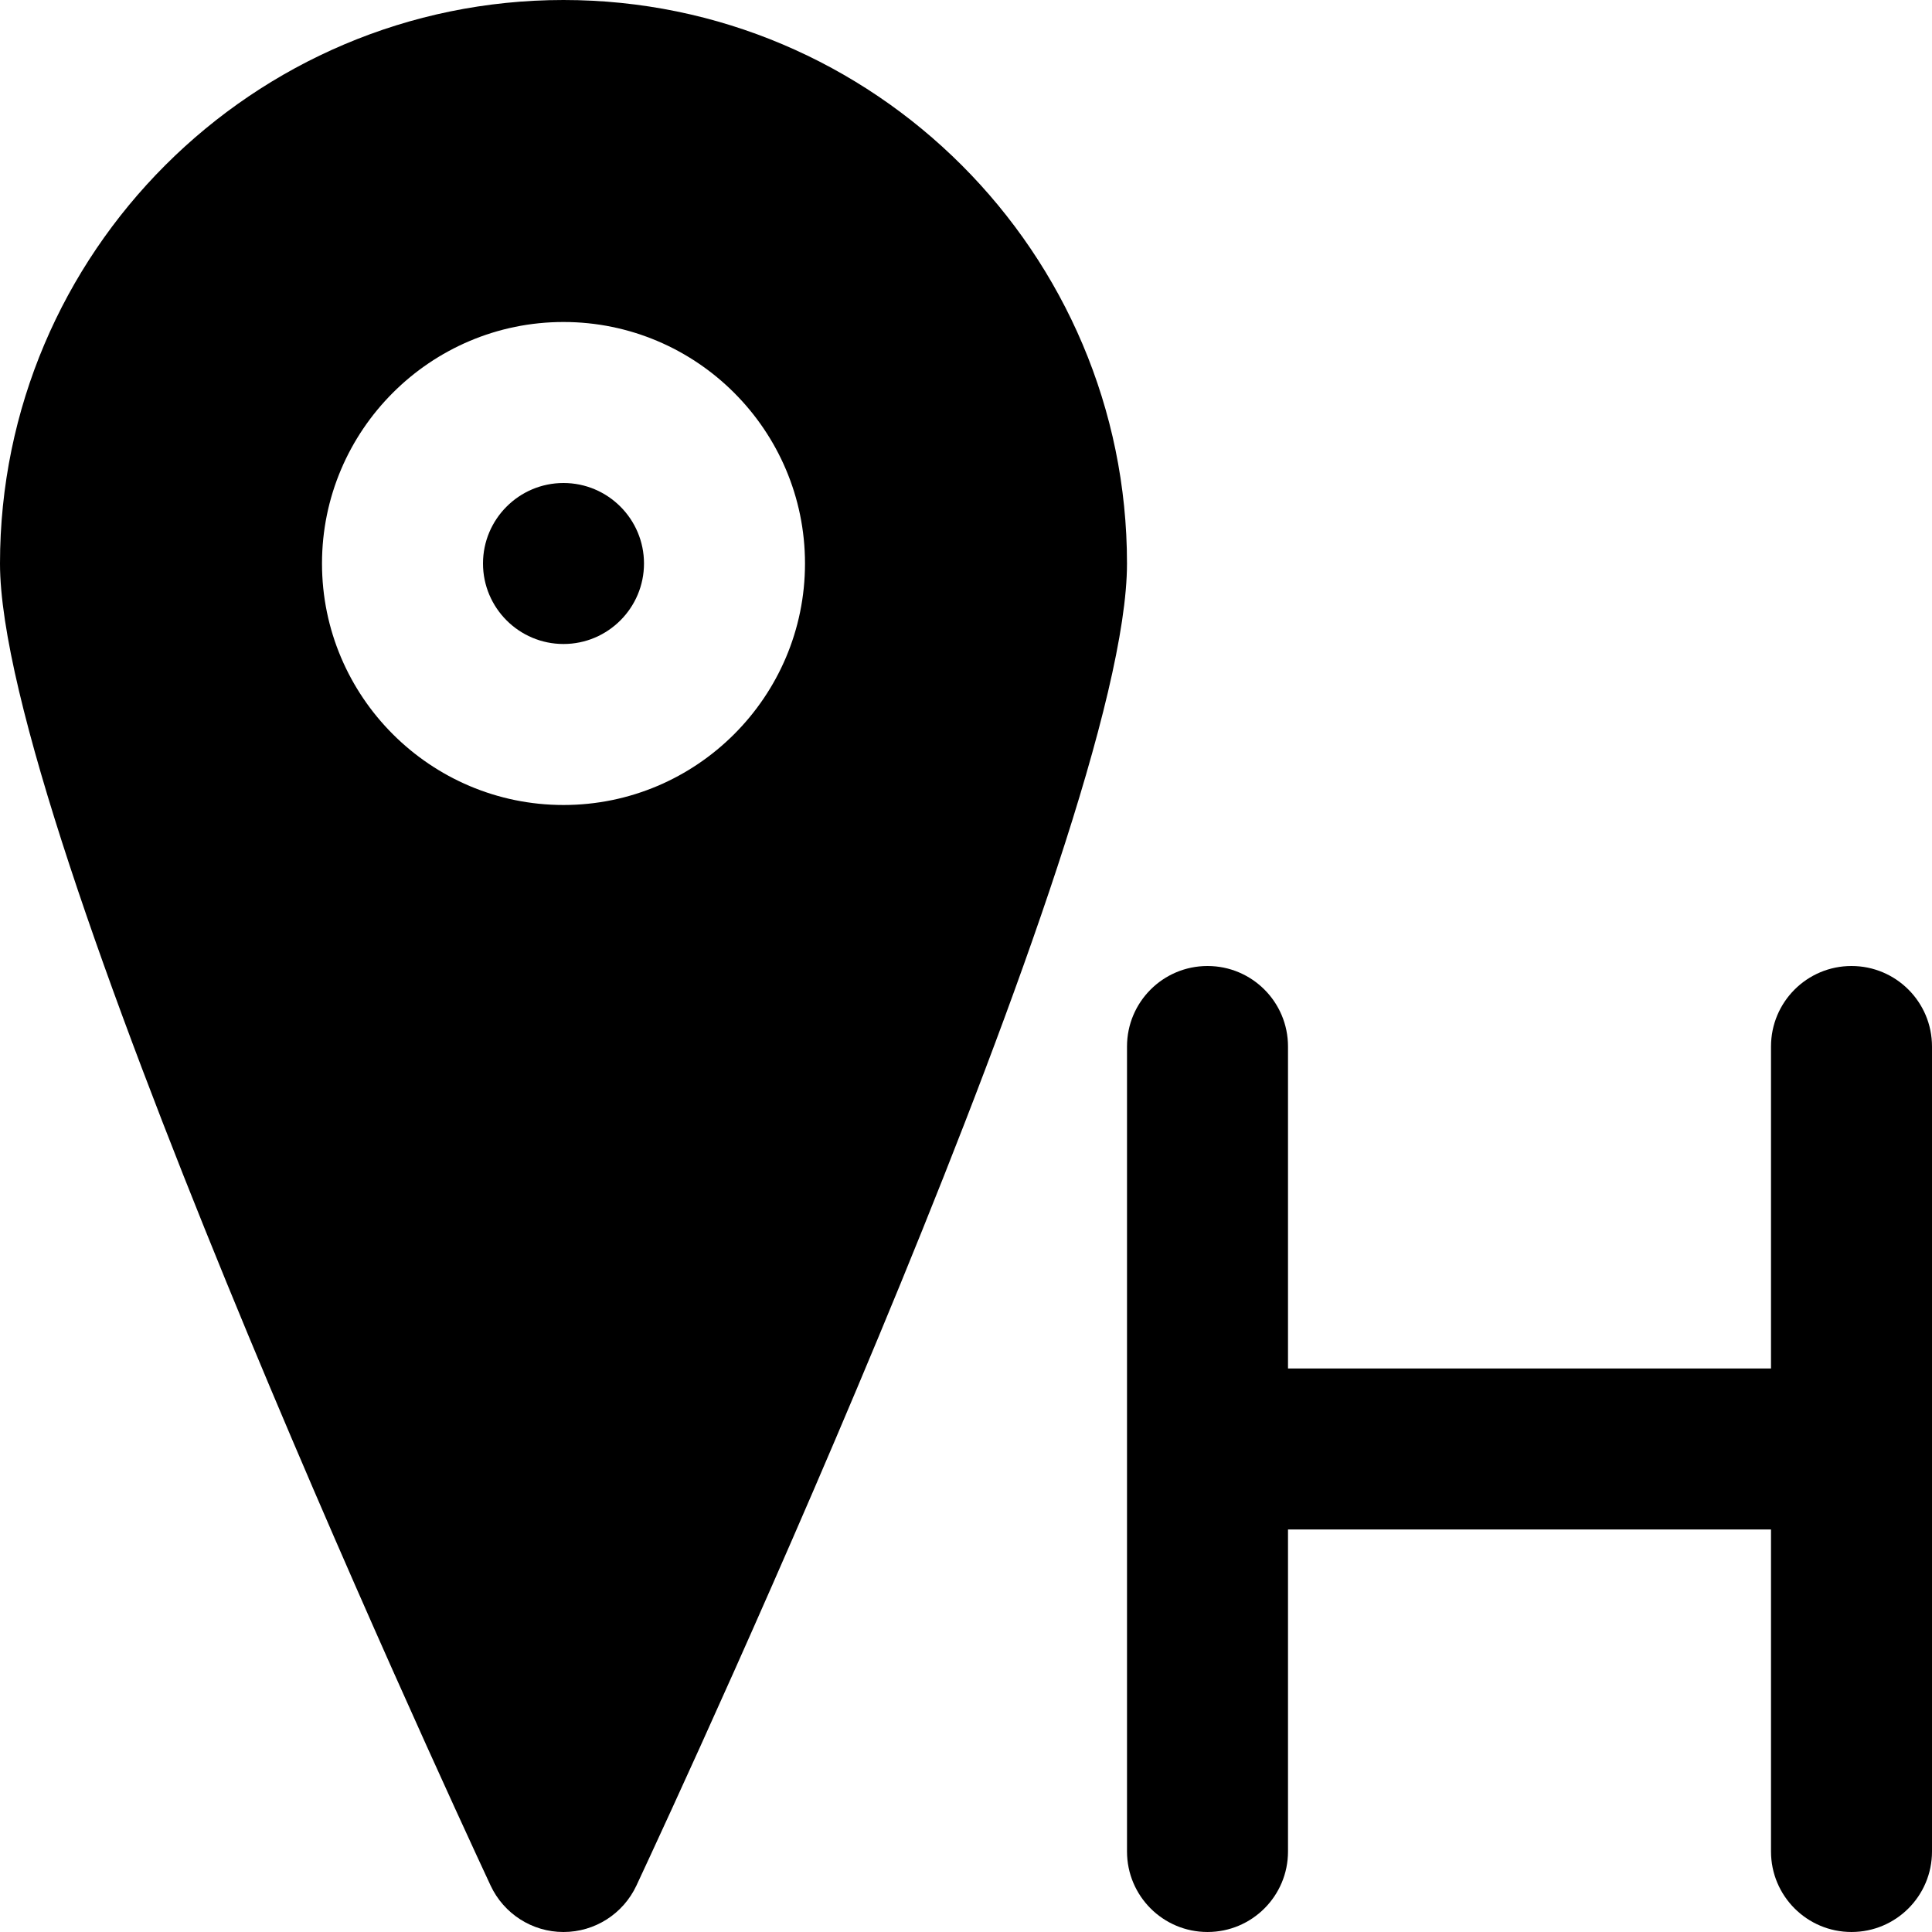 <?xml version="1.0" encoding="iso-8859-1"?>
<!-- Uploaded to: SVG Repo, www.svgrepo.com, Generator: SVG Repo Mixer Tools -->
<svg fill="#000000" height="800px" width="800px" version="1.1" id="Layer_1" xmlns="http://www.w3.org/2000/svg" xmlns:xlink="http://www.w3.org/1999/xlink" 
	 viewBox="0 0 512 512" xml:space="preserve">
<g>
	<g>
		<g>
			<path d="M149.333,0C67.008,0,0,66.987,0,149.333c0,69.376,116.693,321.792,130.005,350.336
				c3.499,7.509,11.029,12.331,19.307,12.331h0.021c8.299,0,15.808-4.8,19.328-12.309
				c13.291-28.459,130.005-280.107,130.005-350.357C298.667,66.987,231.659,0,149.333,0z M149.333,213.333
				c-35.285,0-64-28.715-64-64c0-35.285,28.715-64,64-64s64,28.715,64,64C213.333,184.619,184.619,213.333,149.333,213.333z"/>
			<path d="M149.333,128C137.557,128,128,137.579,128,149.333c0,11.755,9.557,21.333,21.333,21.333s21.333-9.579,21.333-21.333
				C170.667,137.579,161.109,128,149.333,128z"/>
			<path d="M490.667,256c-11.797,0-21.333,9.557-21.333,21.333v85.333h-128v-85.333c0-11.776-9.536-21.333-21.333-21.333
				c-11.797,0-21.333,9.557-21.333,21.333v213.333c0,11.776,9.536,21.333,21.333,21.333c11.797,0,21.333-9.557,21.333-21.333
				v-85.333h128v85.333c0,11.776,9.536,21.333,21.333,21.333c11.797,0,21.333-9.557,21.333-21.333V277.333
				C512,265.557,502.464,256,490.667,256z"/>
		</g>
	</g>
</g>
</svg>